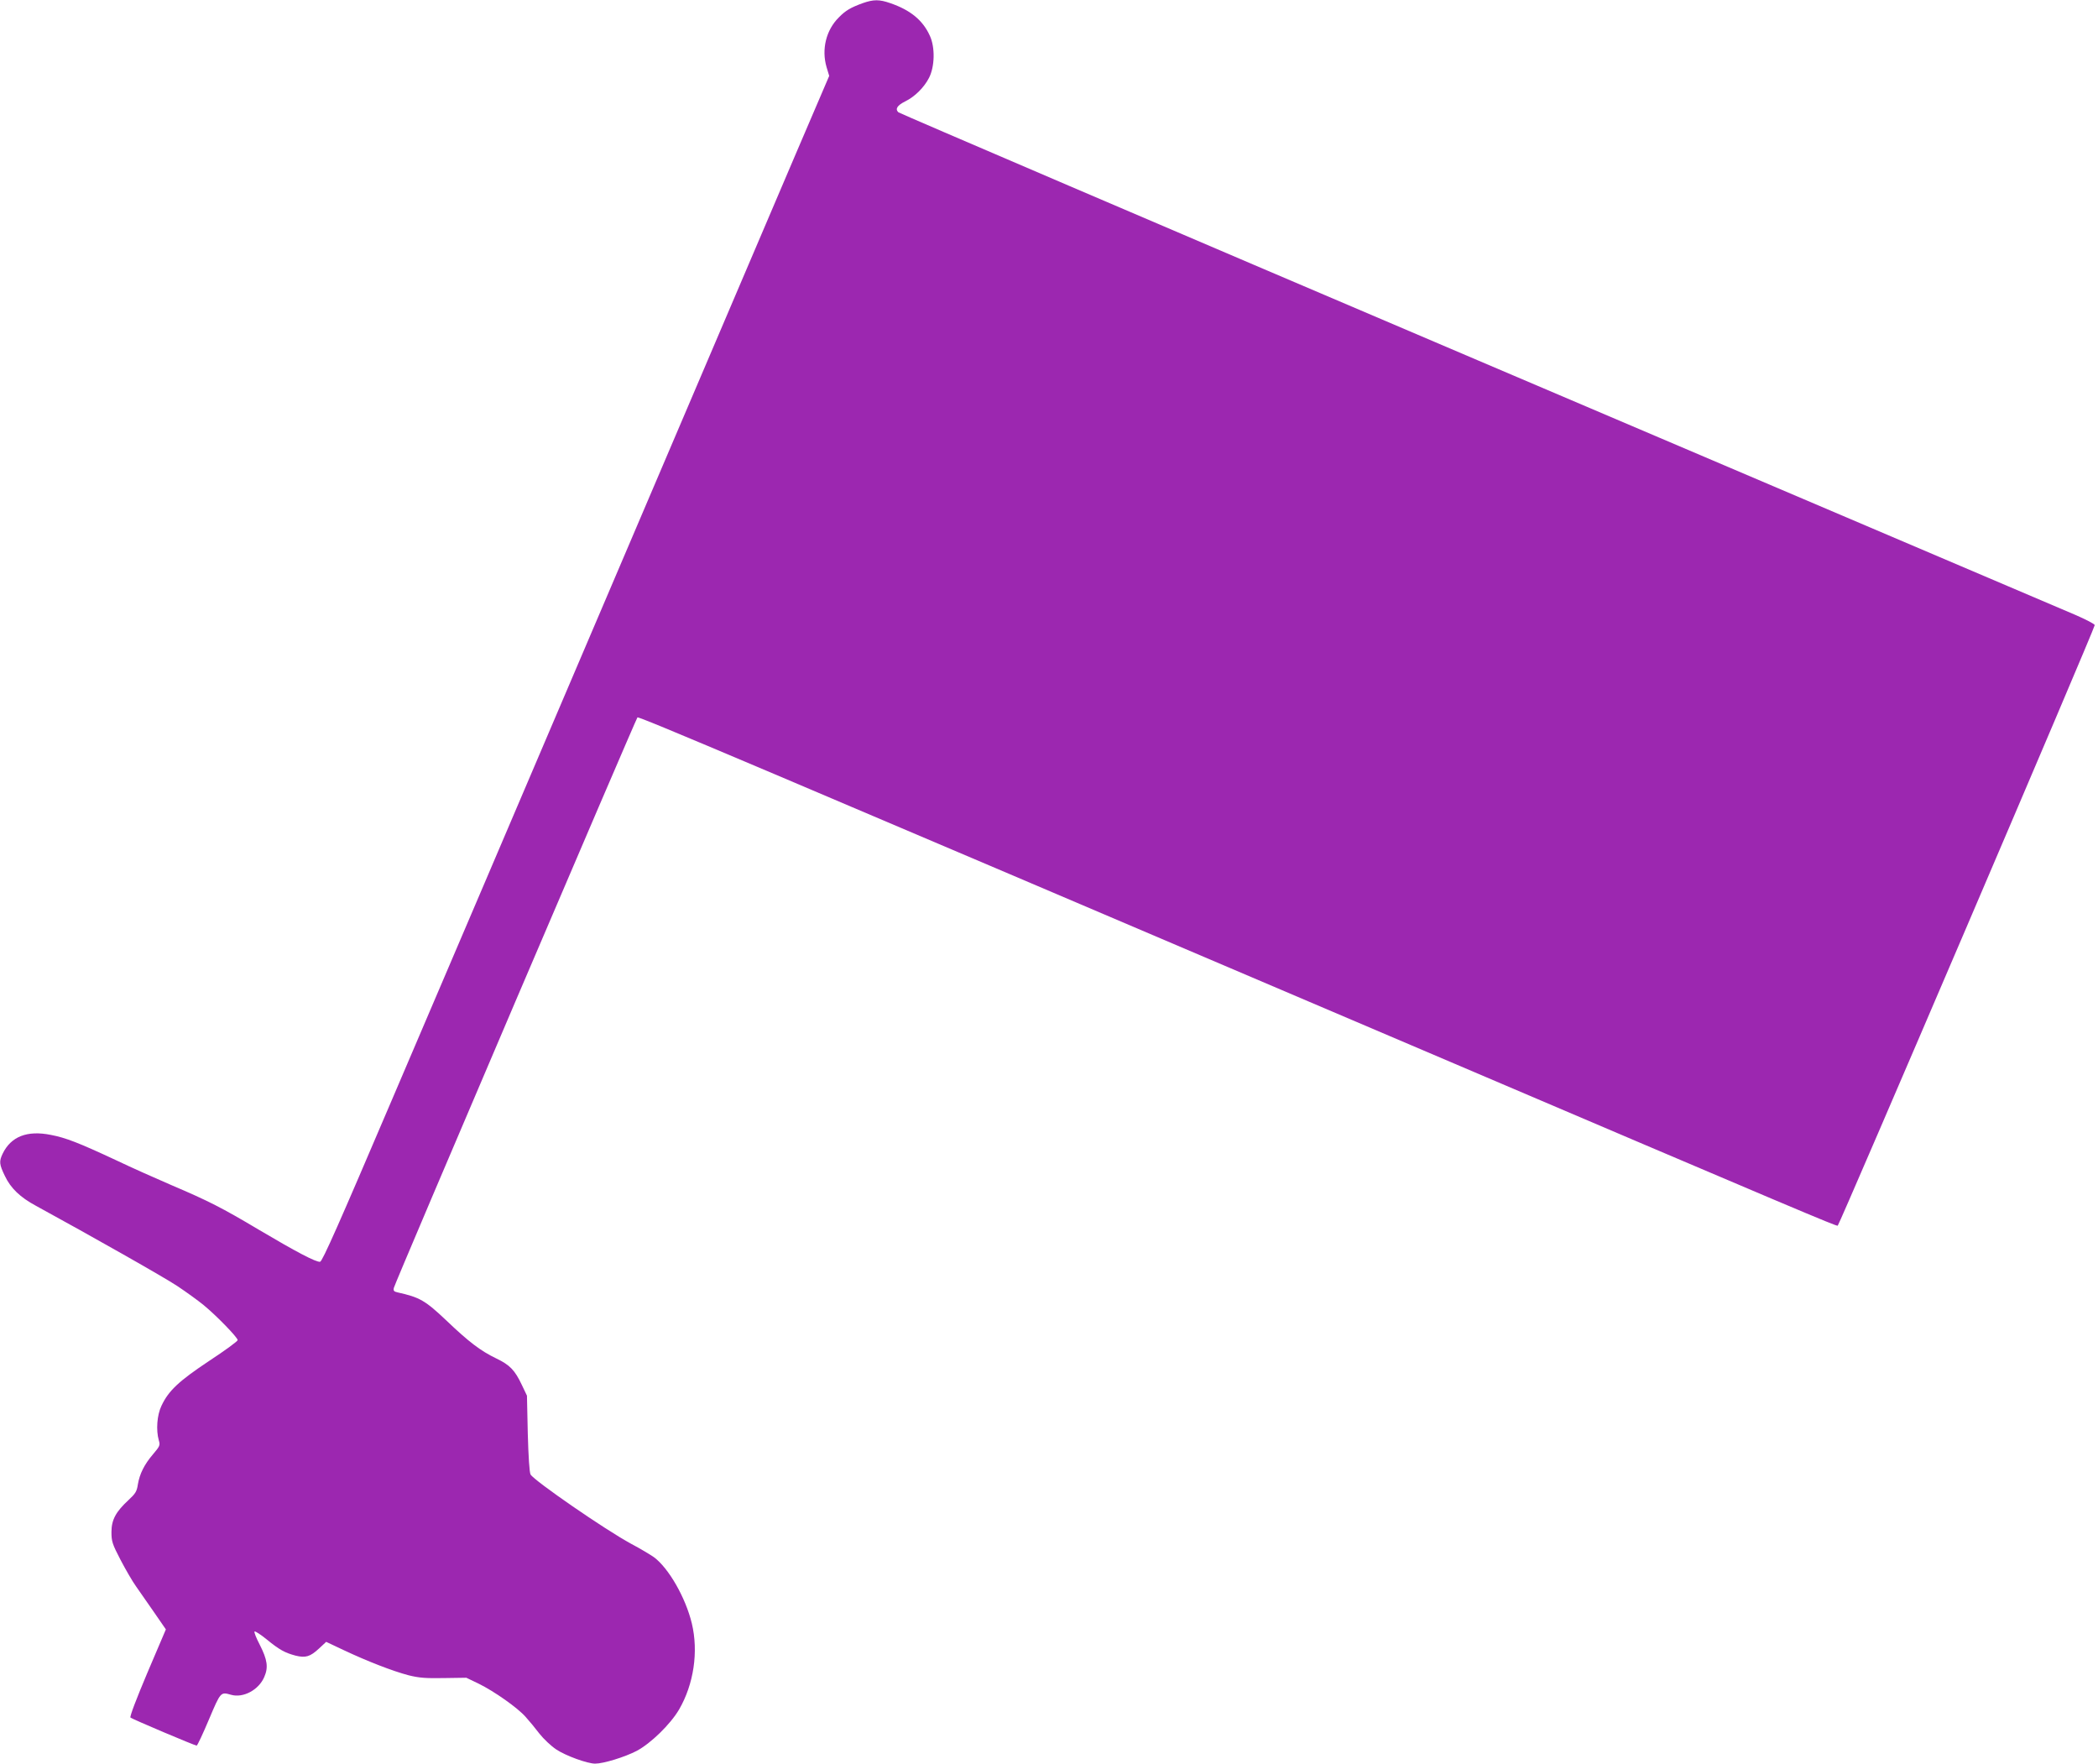 <?xml version="1.0" standalone="no"?>
<!DOCTYPE svg PUBLIC "-//W3C//DTD SVG 20010904//EN"
 "http://www.w3.org/TR/2001/REC-SVG-20010904/DTD/svg10.dtd">
<svg version="1.0" xmlns="http://www.w3.org/2000/svg"
 width="1280pt" height="1076pt" viewBox="0 0 1280 1076"
 preserveAspectRatio="xMidYMid meet">
<g transform="translate(0,1076) scale(0.1,-0.1)"
fill="#9c27b0" stroke="none">
<path d="M5264 10741 c-74 -27 -105 -45 -146 -87 -78 -77 -107 -195 -75 -304
l16 -53 -204 -476 c-112 -262 -618 -1448 -1125 -2636 -507 -1188 -1110 -2601
-1341 -3140 -318 -745 -422 -981 -436 -983 -24 -4 -147 61 -375 196 -223 133
-308 176 -531 271 -93 40 -246 108 -340 153 -227 106 -307 137 -397 154 -145
29 -243 -10 -294 -115 -22 -47 -21 -64 14 -136 35 -74 93 -130 190 -182 335
-183 784 -437 863 -490 54 -36 126 -88 160 -116 78 -64 207 -197 207 -213 0
-7 -78 -64 -174 -127 -185 -123 -248 -182 -291 -274 -27 -56 -34 -148 -16
-211 9 -29 6 -36 -35 -84 -54 -63 -82 -120 -93 -185 -6 -42 -15 -56 -56 -94
-78 -72 -105 -121 -105 -196 0 -57 5 -73 56 -171 31 -59 73 -132 95 -162 21
-30 70 -101 110 -158 l71 -103 -113 -265 c-65 -154 -109 -268 -103 -273 10 -9
392 -171 404 -171 4 0 38 72 75 160 72 170 71 168 135 150 73 -21 168 29 202
108 26 59 20 105 -28 199 -21 40 -35 76 -31 79 3 4 37 -18 74 -48 78 -64 112
-82 176 -99 61 -15 89 -7 143 43 l44 41 108 -51 c142 -67 299 -128 395 -153
64 -16 105 -19 215 -17 l137 2 75 -36 c94 -46 238 -147 287 -203 21 -23 59
-69 84 -102 26 -33 72 -76 102 -96 58 -39 191 -87 238 -87 51 0 181 40 254 78
86 46 205 162 258 252 90 155 119 353 78 525 -38 158 -142 339 -232 405 -23
16 -85 53 -138 81 -159 86 -592 385 -614 423 -7 13 -13 108 -17 251 l-5 230
-31 65 c-43 91 -73 122 -156 162 -96 46 -169 102 -304 231 -130 123 -163 142
-298 172 -23 5 -27 10 -23 28 6 29 1476 3469 1486 3480 8 8 658 -268 4721
-2000 2401 -1024 2591 -1104 2602 -1101 10 4 1568 3643 1568 3664 0 7 -53 34
-117 62 -65 28 -1704 726 -3643 1552 -1939 826 -3531 1508 -3539 1515 -21 20
-7 42 41 66 59 29 115 84 146 144 35 68 38 186 5 257 -43 95 -119 157 -242
199 -66 23 -101 23 -167 0z"/>
</g>
</svg>
